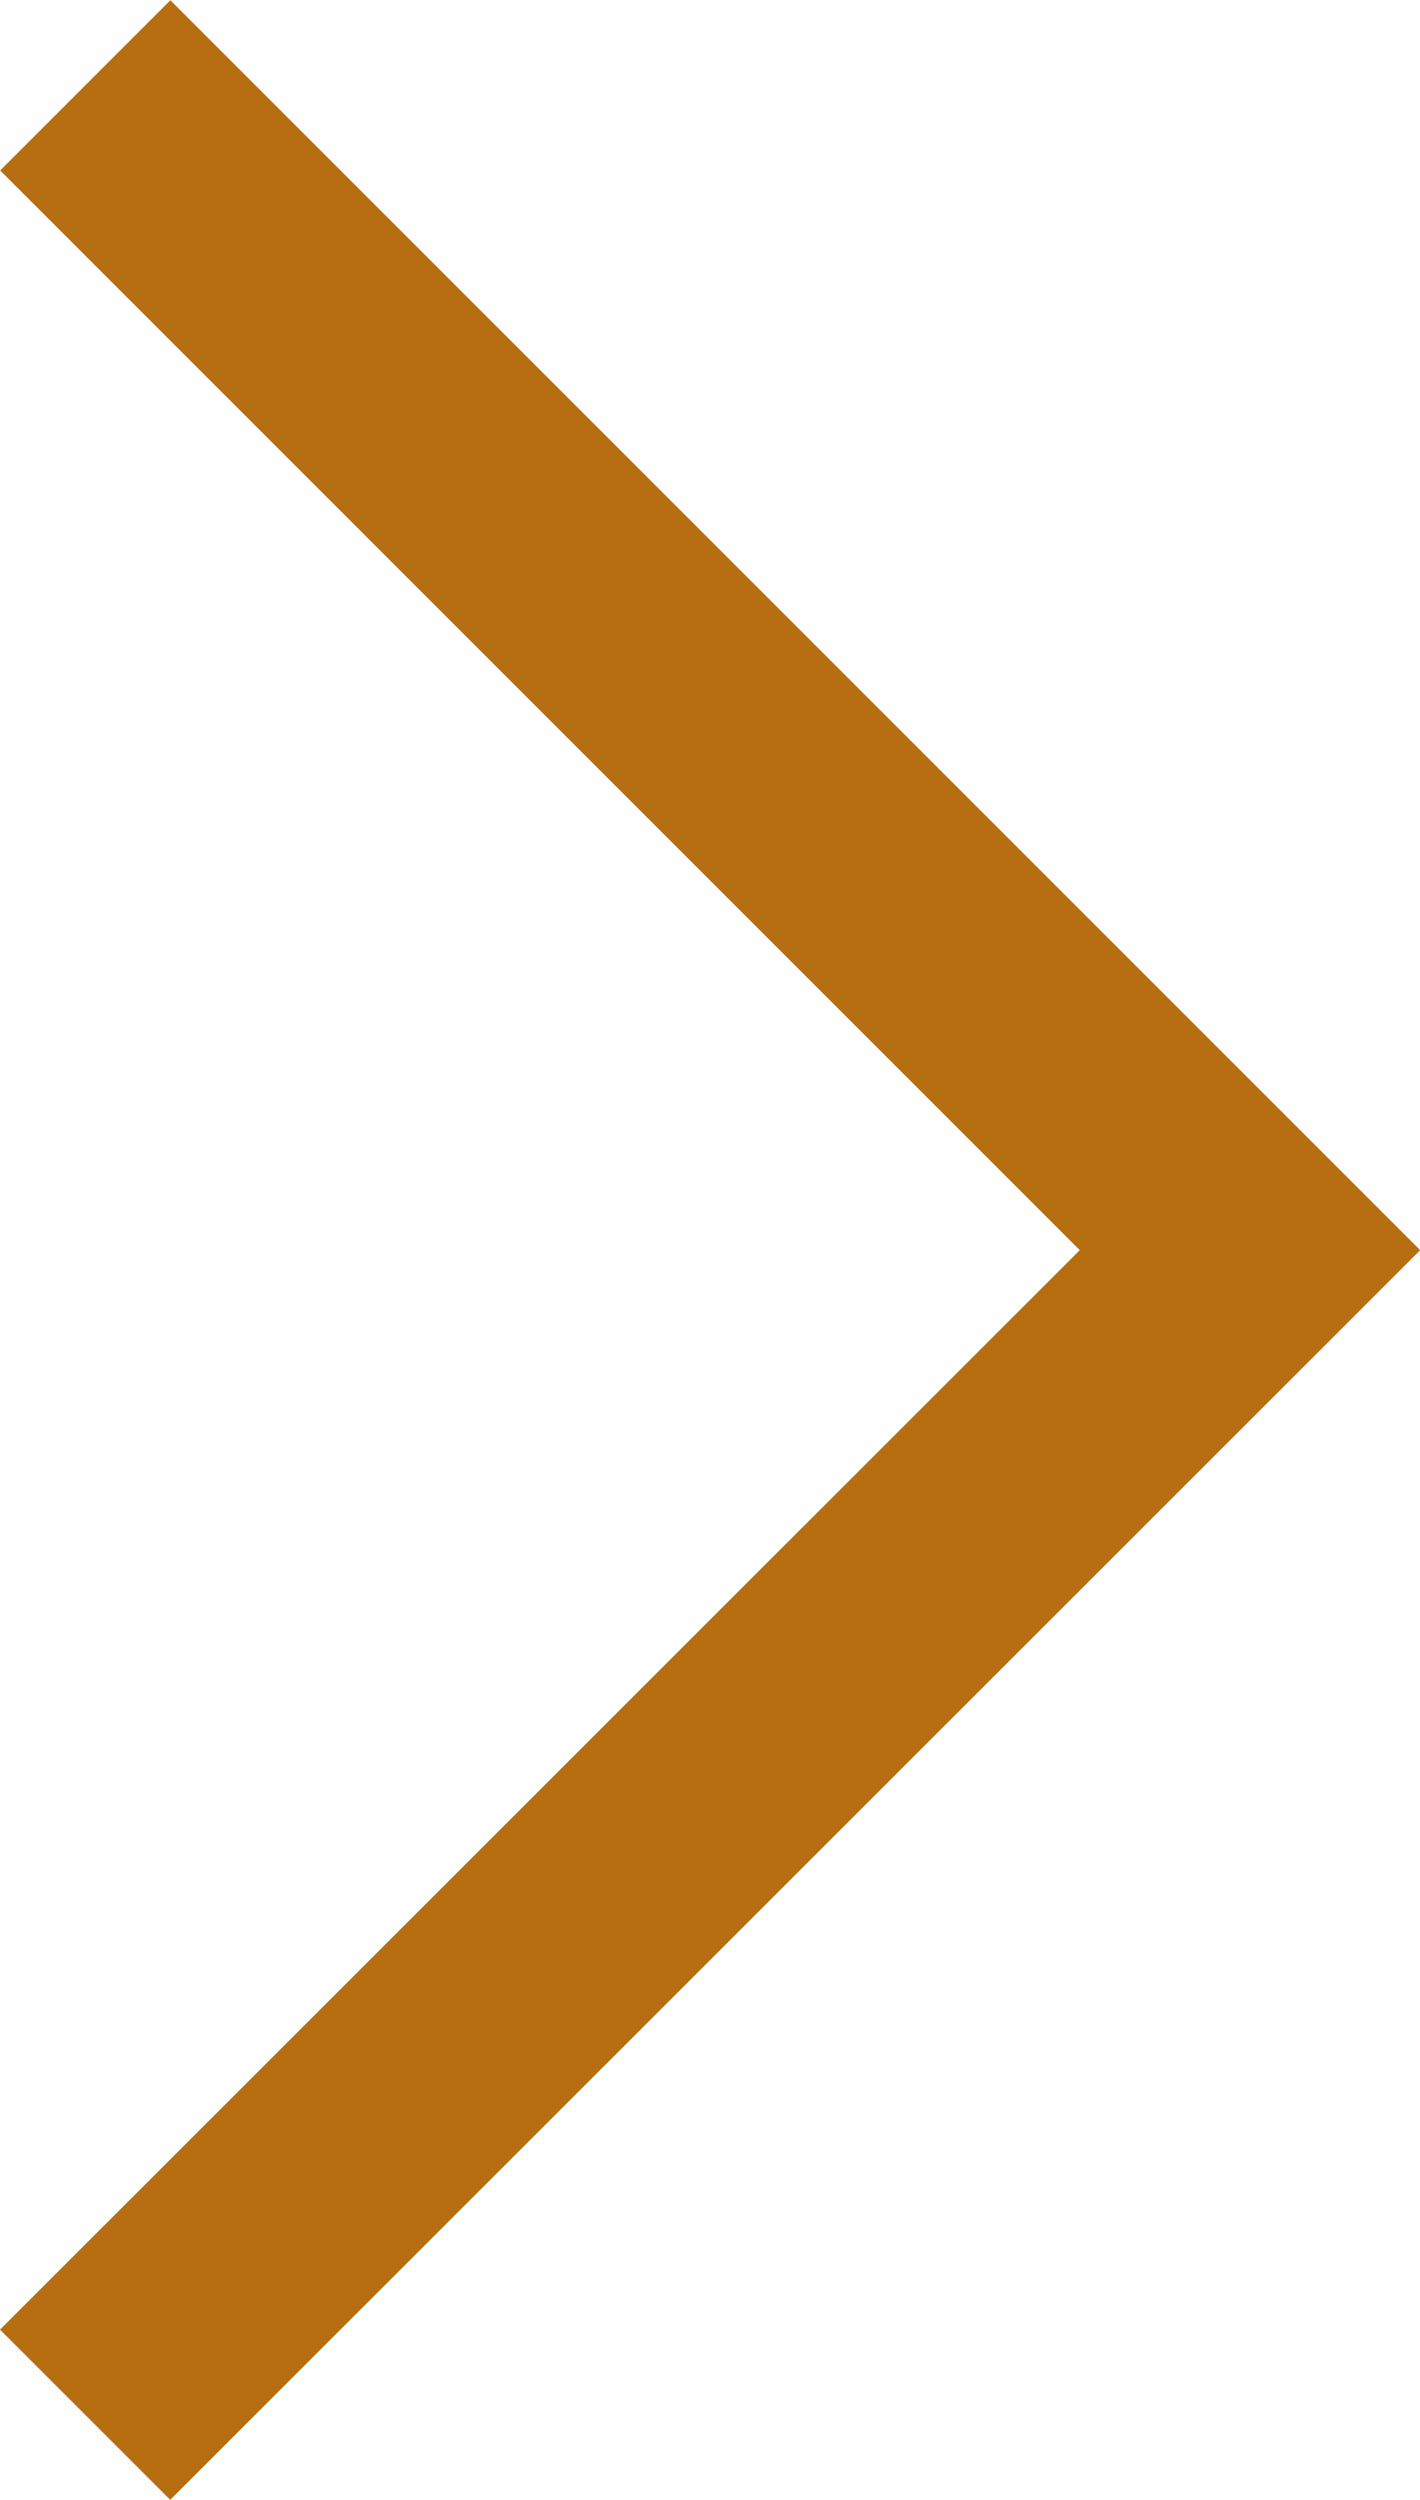 <svg xmlns="http://www.w3.org/2000/svg" width="17.696" height="31.15" viewBox="0 0 17.696 31.15"><path d="M5741.665,2307.272l-2.121-2.121L5753,2291.7l-13.454-13.454,2.121-2.121,15.575,15.575Z" transform="translate(-5739.544 -2276.122)" fill="#b76e10"/></svg>